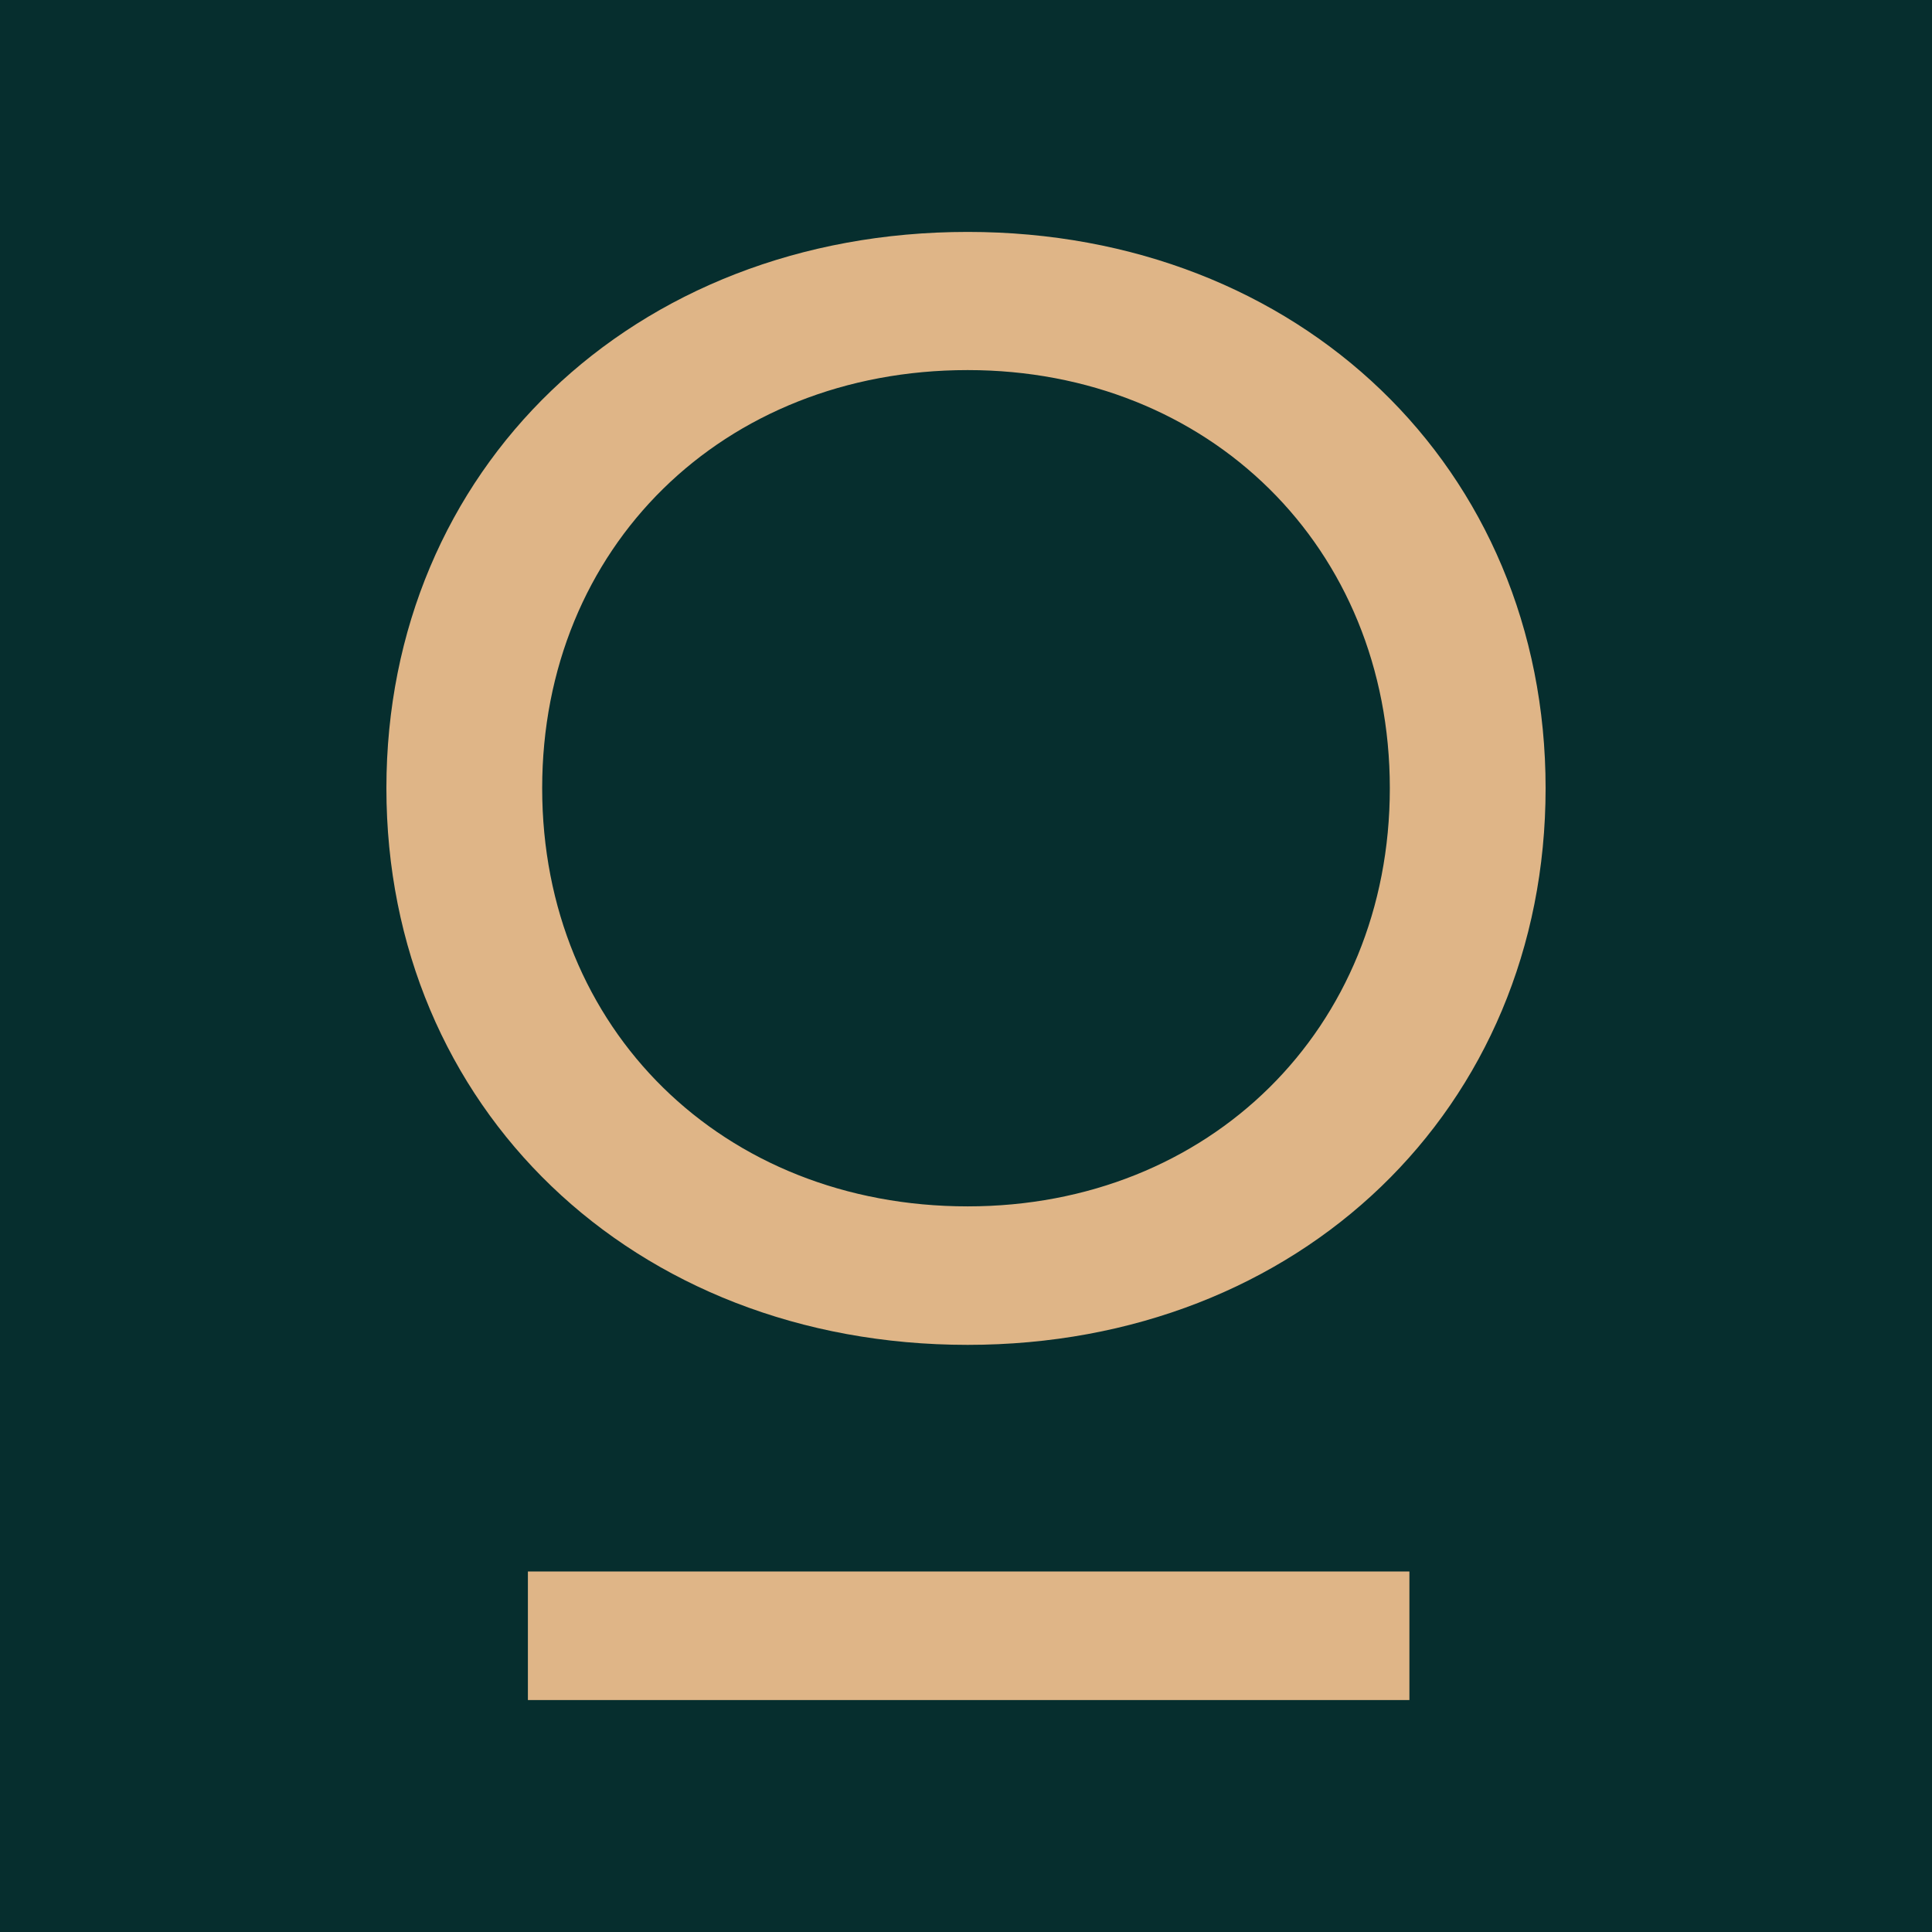 <?xml version="1.0" encoding="UTF-8"?> <svg xmlns="http://www.w3.org/2000/svg" width="200" height="200" viewBox="0 0 200 200" fill="none"><rect width="200" height="200" fill="#062E2E"></rect><g clip-path="url(#clip0_634_25)"><path d="M100.172 139.22C134.521 139.22 160 114.764 160 81.597C160 48.463 134.521 24.008 100.172 24.008C65.478 24.008 40 48.635 40 81.597C40 114.593 65.478 139.22 100.172 139.22ZM100.172 124.883C74.831 124.883 56.126 106.533 56.126 81.597C56.126 56.661 74.831 38.311 100.172 38.311C125.169 38.311 143.874 56.661 143.874 81.597C143.874 106.533 125.169 124.883 100.172 124.883Z" fill="#DFB587"></path><path fill-rule="evenodd" clip-rule="evenodd" d="M54.648 162.68H145.902V175.988H54.648V162.68Z" fill="#DFB587"></path></g><defs><clipPath id="clip0_634_25"><rect width="120" height="152" fill="white" transform="translate(40 24)"></rect></clipPath></defs></svg> 
